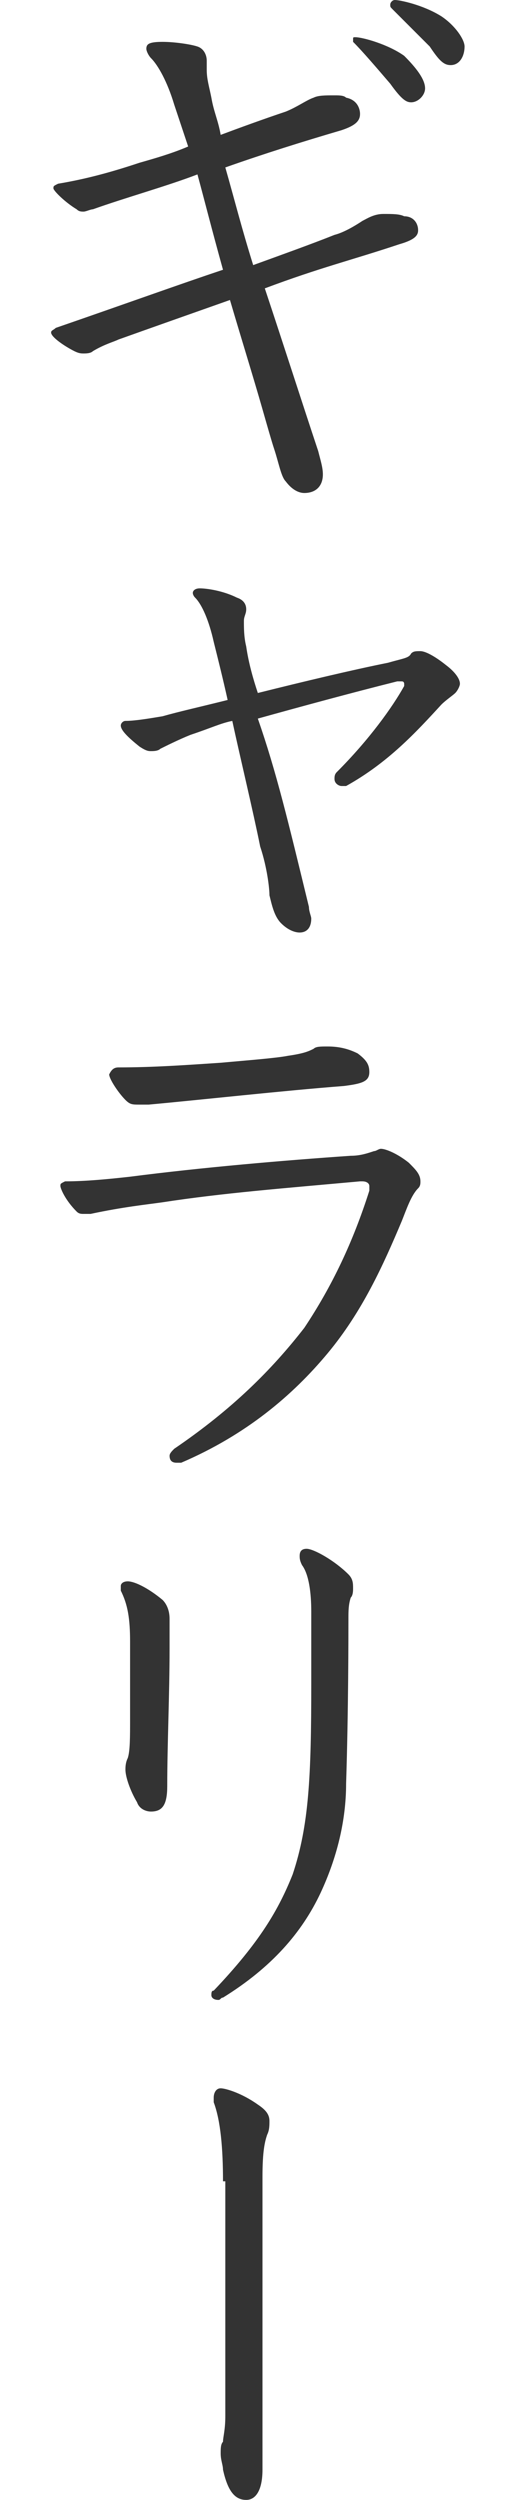 <?xml version="1.0" encoding="utf-8"?>
<!-- Generator: Adobe Illustrator 28.0.0, SVG Export Plug-In . SVG Version: 6.00 Build 0)  -->
<svg version="1.1" id="レイヤー_1" xmlns="http://www.w3.org/2000/svg" xmlns:xlink="http://www.w3.org/1999/xlink" x="0px"
	 y="0px" width="22.3px" height="107.5px" viewBox="0 0 22.3 107.5" style="enable-background:new 0 0 22.3 107.5;"
	 xml:space="preserve">
<style type="text/css">
	.st0{fill:#333333;}
</style>
<g>
	<path class="st0" d="M8.9,3c0,0.4,0.1,0.7,0.2,1.2c0.1,0.6,0.3,1,0.4,1.6c0.8-0.3,1.9-0.7,2.8-1c0.5-0.2,0.9-0.5,1.2-0.6
		c0.2-0.1,0.5-0.1,0.9-0.1c0.2,0,0.4,0,0.5,0.1c0.5,0.1,0.6,0.5,0.6,0.7c0,0.3-0.2,0.5-0.8,0.7c-1.7,0.5-3.3,1-5,1.6
		c0.4,1.4,0.7,2.6,1.2,4.2c1.1-0.4,2.5-0.9,3.5-1.3c0.4-0.1,0.9-0.4,1.2-0.6c0.2-0.1,0.5-0.3,0.9-0.3c0.4,0,0.7,0,0.9,0.1
		C17.8,9.3,18,9.6,18,9.9c0,0.2-0.1,0.4-0.8,0.6c-2.1,0.7-3.4,1-5.8,1.9c0.8,2.4,1.6,4.9,2.3,7c0.1,0.4,0.2,0.7,0.2,1
		c0,0.5-0.3,0.8-0.8,0.8c-0.2,0-0.5-0.1-0.8-0.5c-0.2-0.2-0.3-0.8-0.5-1.4c-0.1-0.3-0.3-1-0.5-1.7c-0.4-1.4-0.9-3-1.4-4.7
		c-1.7,0.6-3.4,1.2-4.8,1.7c-0.2,0.1-0.6,0.2-1.1,0.5c-0.1,0.1-0.3,0.1-0.4,0.1c-0.1,0-0.2,0-0.4-0.1c-0.4-0.2-1-0.6-1-0.8
		c0-0.1,0.1-0.1,0.2-0.2c2.9-1,5.4-1.9,7.2-2.5C9.1,9.8,8.8,8.6,8.5,7.5C7.2,8,5.4,8.5,4,9c-0.1,0-0.3,0.1-0.4,0.1
		c-0.1,0-0.2,0-0.3-0.1c-0.5-0.3-1-0.8-1-0.9c0-0.1,0-0.1,0.2-0.2C3.7,7.7,4.8,7.4,6,7c0.7-0.2,1.4-0.4,2.1-0.7
		C7.9,5.7,7.7,5.1,7.5,4.5c-0.3-1-0.7-1.7-1-2C6.4,2.4,6.3,2.2,6.3,2.1c0-0.2,0.1-0.3,0.7-0.3c0.5,0,1.2,0.1,1.5,0.2
		c0.3,0.1,0.4,0.4,0.4,0.6V3z M18.3,3.8c0,0.3-0.3,0.6-0.6,0.6c-0.2,0-0.4-0.1-0.9-0.8c-0.6-0.7-1.2-1.4-1.6-1.8c0,0,0-0.1,0-0.1
		c0-0.1,0-0.1,0.1-0.1c0.3,0,1.4,0.3,2.1,0.8C17.9,2.9,18.3,3.4,18.3,3.8z M20,2c0,0.4-0.2,0.8-0.6,0.8c-0.3,0-0.5-0.2-0.9-0.8
		c-0.6-0.6-1.2-1.2-1.6-1.6c-0.1-0.1-0.1-0.1-0.1-0.2C16.8,0.1,16.9,0,17,0c0.2,0,1.2,0.2,2,0.7C19.6,1.1,20,1.7,20,2z"/>
	<path class="st0" d="M13.3,39c0,0.2,0.1,0.4,0.1,0.5c0,0.4-0.2,0.6-0.5,0.6c-0.2,0-0.5-0.1-0.8-0.4c-0.3-0.3-0.4-0.8-0.5-1.2
		c0-0.3-0.1-1.2-0.4-2.1c-0.3-1.5-0.9-4-1.2-5.4c-0.5,0.1-0.9,0.3-1.8,0.6c-0.5,0.2-1.1,0.5-1.3,0.6c-0.1,0.1-0.3,0.1-0.4,0.1
		c-0.1,0-0.2,0-0.5-0.2c-0.5-0.4-0.8-0.7-0.8-0.9c0-0.1,0.1-0.2,0.2-0.2c0.4,0,1-0.1,1.6-0.2c0.7-0.2,1.6-0.4,2.8-0.7
		c-0.2-0.9-0.4-1.7-0.6-2.5c-0.2-0.9-0.5-1.6-0.8-1.9c-0.1-0.1-0.1-0.2-0.1-0.2c0-0.1,0.1-0.2,0.3-0.2c0.3,0,1,0.1,1.6,0.4
		c0.3,0.1,0.4,0.3,0.4,0.5c0,0.2-0.1,0.3-0.1,0.5c0,0.3,0,0.7,0.1,1.1c0.1,0.7,0.3,1.4,0.5,2c2-0.5,4.1-1,5.6-1.3
		c0.7-0.2,0.9-0.2,1-0.4c0.1-0.1,0.2-0.1,0.4-0.1c0.2,0,0.6,0.2,1.1,0.6c0.4,0.3,0.6,0.6,0.6,0.8c0,0.1-0.1,0.3-0.2,0.4
		c-0.1,0.1-0.4,0.3-0.6,0.5c-1.1,1.2-2.3,2.5-4.1,3.5c0,0-0.1,0-0.2,0c-0.1,0-0.3-0.1-0.3-0.3c0-0.1,0-0.2,0.1-0.3
		c1.4-1.4,2.4-2.8,2.9-3.7c0,0,0,0,0-0.1c0,0,0-0.1-0.1-0.1c0,0-0.1,0-0.2,0c-2,0.5-4.2,1.1-6,1.6C11.9,33.2,12.4,35.3,13.3,39z"/>
	<path class="st0" d="M15.5,50.8c-3.3,0.3-5.9,0.5-8.5,0.9c-0.7,0.1-1.7,0.2-3.1,0.5c-0.1,0-0.2,0-0.3,0c-0.1,0-0.2,0-0.3-0.1
		c-0.5-0.5-0.7-1-0.7-1.1c0-0.1,0-0.1,0.2-0.2c0.9,0,1.9-0.1,2.8-0.2c3.1-0.4,6.6-0.7,9.5-0.9c0.4,0,0.7-0.1,1-0.2
		c0.1,0,0.2-0.1,0.3-0.1c0.2,0,0.7,0.2,1.2,0.6c0.3,0.3,0.5,0.5,0.5,0.8c0,0.1,0,0.2-0.1,0.3c-0.3,0.3-0.5,0.9-0.7,1.4
		c-0.8,1.9-1.7,3.9-3.2,5.7c-1.5,1.8-3.5,3.5-6.3,4.7c0,0-0.2,0-0.2,0c-0.2,0-0.3-0.1-0.3-0.3c0-0.1,0.1-0.2,0.2-0.3
		c2.5-1.7,4.2-3.4,5.6-5.2c1.2-1.8,2.1-3.7,2.8-5.9c0-0.1,0-0.1,0-0.2c0-0.1-0.1-0.2-0.3-0.2H15.5z M5.1,45.9c1.5,0,2.9-0.1,4.4-0.2
		c1.1-0.1,2.4-0.2,2.9-0.3c0.7-0.1,0.9-0.2,1.1-0.3c0.1-0.1,0.3-0.1,0.6-0.1c0.5,0,0.9,0.1,1.3,0.3c0.4,0.3,0.5,0.5,0.5,0.8
		c0,0.4-0.3,0.5-1.1,0.6c-2.6,0.2-6.2,0.6-8.4,0.8c-0.1,0-0.3,0-0.4,0c-0.3,0-0.4,0-0.6-0.2c-0.3-0.3-0.7-0.9-0.7-1.1
		C4.8,46,4.9,45.9,5.1,45.9z"/>
	<path class="st0" d="M5.2,68.2c0-0.1,0.1-0.2,0.3-0.2c0.3,0,0.9,0.3,1.5,0.8c0.2,0.2,0.3,0.5,0.3,0.8c0,0.1,0,0.1,0,0.4
		c0,0.3,0,0.6,0,0.9c0,2-0.1,4.1-0.1,5.9c0,0.8-0.2,1.1-0.7,1.1c-0.2,0-0.5-0.1-0.6-0.4c-0.3-0.5-0.5-1.1-0.5-1.4
		c0-0.1,0-0.3,0.1-0.5c0.1-0.3,0.1-0.9,0.1-1.7c0-1.5,0-2.5,0-3.3c0-1-0.1-1.6-0.4-2.2C5.2,68.3,5.2,68.3,5.2,68.2z M12.9,66.9
		c0-0.2,0.1-0.3,0.3-0.3c0.3,0,1.2,0.5,1.8,1.1c0.2,0.2,0.2,0.4,0.2,0.6c0,0.1,0,0.3-0.1,0.4C15,69,15,69.3,15,69.6
		c0,0.7,0,4-0.1,7.1c0,1.6-0.4,3.2-1.1,4.7c-0.8,1.7-2.1,3.2-4.2,4.5c-0.1,0-0.1,0.1-0.2,0.1c-0.2,0-0.3-0.1-0.3-0.2
		c0-0.1,0-0.2,0.1-0.2c2-2.1,2.8-3.5,3.4-5c0.7-2.1,0.8-4.2,0.8-8.2c0-0.9,0-1.9,0-3.1c0-0.8-0.1-1.6-0.4-2
		C12.9,67.1,12.9,67,12.9,66.9z"/>
	<path class="st0" d="M9.6,93.8c0-1.4-0.1-2.6-0.4-3.4c0-0.1,0-0.2,0-0.2c0-0.2,0.1-0.4,0.3-0.4c0.2,0,0.9,0.2,1.6,0.7
		c0.3,0.2,0.5,0.4,0.5,0.7c0,0.2,0,0.4-0.1,0.6c-0.1,0.3-0.2,0.7-0.2,1.8c0,1.4,0,3.4,0,5.6c0,2.2,0,4.6,0,7c0,0.9-0.3,1.3-0.7,1.3
		c-0.5,0-0.8-0.4-1-1.3c0-0.2-0.1-0.4-0.1-0.7c0-0.2,0-0.4,0.1-0.5c0-0.2,0.1-0.5,0.1-1.1c0-2.1,0-4.3,0-6.4V93.8z"/>
</g>
</svg>

